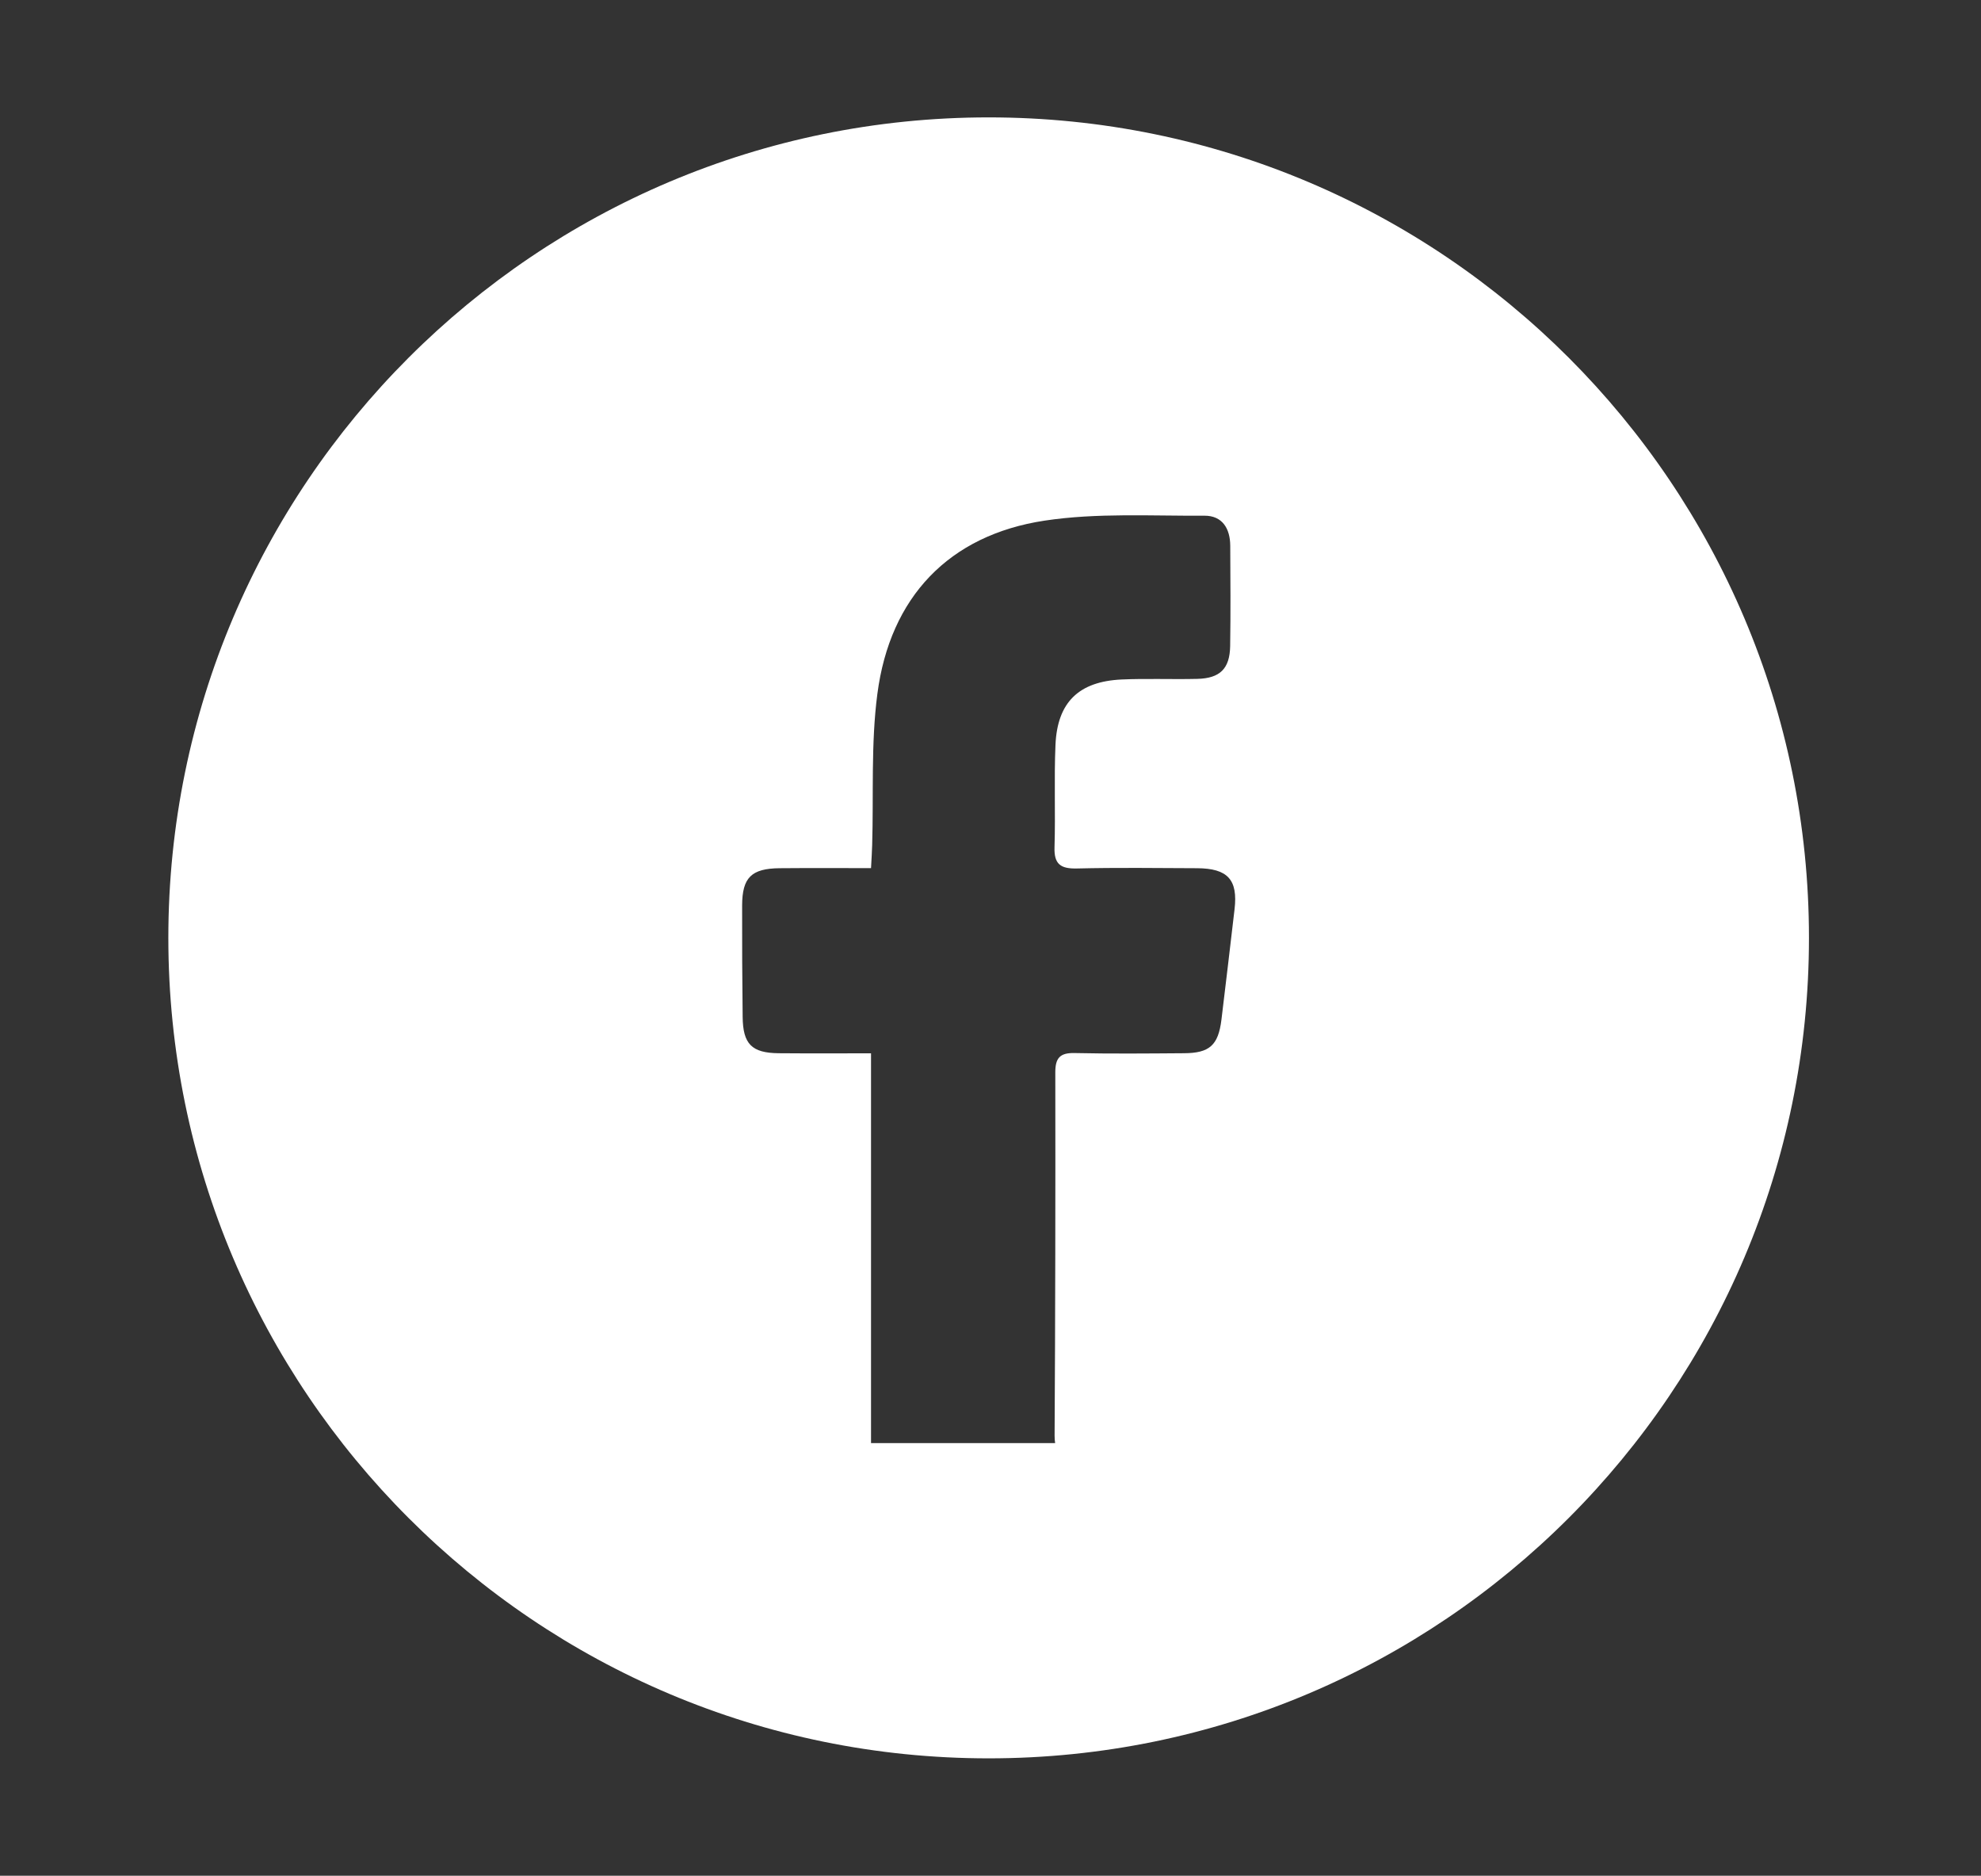<?xml version="1.0" encoding="utf-8"?>
<!-- Generator: Adobe Illustrator 26.0.2, SVG Export Plug-In . SVG Version: 6.00 Build 0)  -->
<svg version="1.1" id="Calque_1" xmlns="http://www.w3.org/2000/svg" xmlns:xlink="http://www.w3.org/1999/xlink" x="0px" y="0px"
	 viewBox="0 0 225 213" style="enable-background:new 0 0 225 213;" xml:space="preserve">
<rect x="0" y="0" width="225" height="213" fill="#333333" stroke="none"/>
<style type="text/css">
	.st0{fill:#FFFFFF;}
</style>
<path class="st0" d="M112.29,13.33c-51.46,0-93.17,41.72-93.17,93.17c0,51.46,41.72,93.17,93.17,93.17s93.17-41.72,93.17-93.17
	C205.46,55.04,163.75,13.33,112.29,13.33z M140.22,103.24c-0.49,4.18-0.98,8.37-1.49,12.55c-0.36,2.91-1.35,3.8-4.28,3.81
	c-4.13,0.03-8.27,0.07-12.4-0.02c-1.68-0.04-2.19,0.58-2.19,2.19c0.02,13.75,0,27.5-0.08,41.25c0,0.32,0.02,0.6,0.06,0.85H98.93
	c0-14.8,0-29.4,0-44.26c-3.62,0-7.06,0.02-10.49-0.01c-3.06-0.03-4.06-1.04-4.09-4.13c-0.05-4.22-0.07-8.43-0.06-12.65
	c0.01-3.18,1.06-4.2,4.27-4.23c3.36-0.03,6.72-0.01,10.37-0.01c0.06-1.13,0.11-1.87,0.13-2.62c0.17-5.72-0.15-11.51,0.59-17.16
	c1.43-10.99,8.13-18.04,19-19.68c5.95-0.9,12.1-0.52,18.15-0.56c2.04-0.01,2.92,1.47,2.93,3.41c0.02,3.8,0.05,7.59-0.01,11.39
	c-0.04,2.58-1.16,3.67-3.74,3.73c-2.87,0.07-5.74-0.06-8.6,0.07c-4.86,0.23-7.29,2.59-7.5,7.42c-0.17,3.87,0.01,7.76-0.11,11.64
	c-0.06,1.93,0.71,2.44,2.54,2.4c4.55-0.11,9.11-0.05,13.66-0.03C139.45,98.61,140.61,99.9,140.22,103.24z"/>
</svg>
